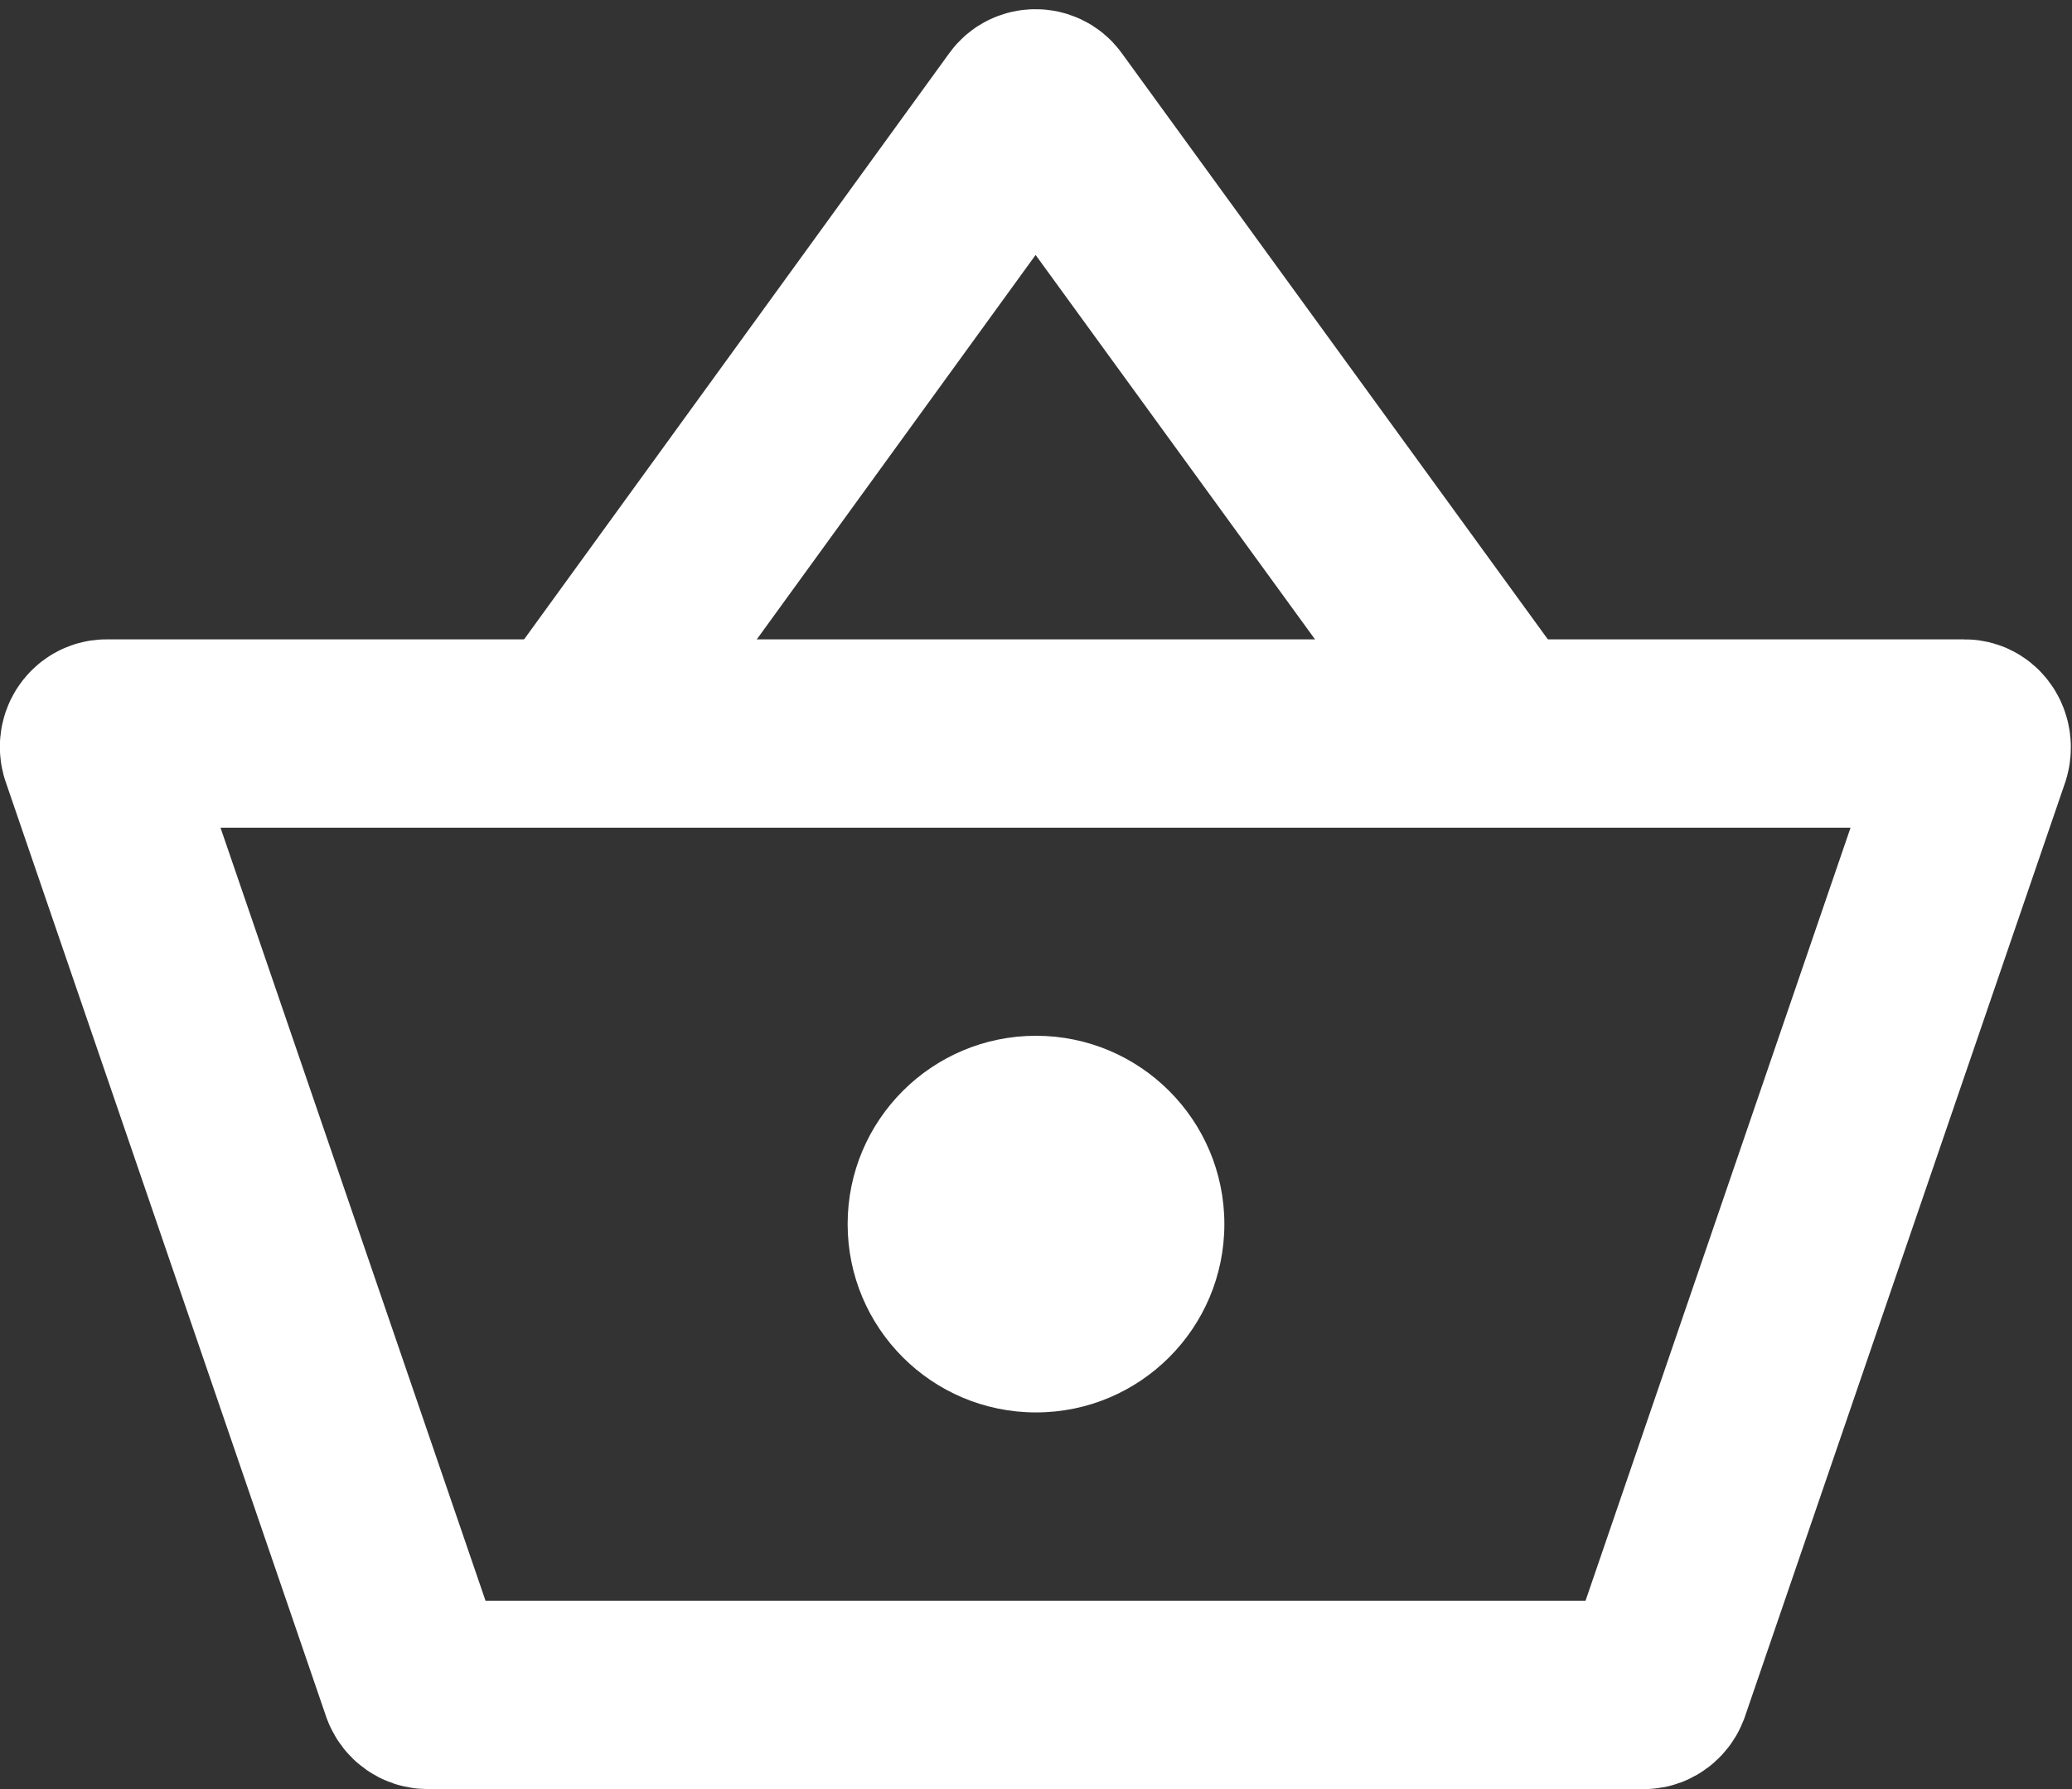 <?xml version="1.0" encoding="utf-8"?>
<!-- Generator: Adobe Illustrator 24.1.2, SVG Export Plug-In . SVG Version: 6.00 Build 0)  -->
<svg version="1.1" id="Layer_1" xmlns="http://www.w3.org/2000/svg" xmlns:xlink="http://www.w3.org/1999/xlink" x="0px" y="0px"
	 width="22px" height="19px" viewBox="0 0 22 19" style="enable-background:new 0 0 22 19;" xml:space="preserve">
<rect x="0" y="0" width="22" height="19" fill="#333333" stroke="none"/>
<style type="text/css">
	.st0{fill:#FFFFFF;}
	.st1{fill:none;stroke:#FFFFFF;stroke-width:2;stroke-miterlimit:10;}
</style>
<g>
	<circle class="st0" cx="11" cy="13" r="2"/>
	<path class="st1" d="M15.78,7.59L11.1,1.15c-0.05-0.07-0.16-0.07-0.21,0L6.22,7.59"/>
	<path class="st1" d="M11,18h6.46c0.05,0,0.1-0.04,0.12-0.09l3.4-9.92c0.03-0.1-0.03-0.2-0.12-0.2H11H1.13
		c-0.09,0-0.16,0.1-0.12,0.2l3.4,9.92C4.43,17.96,4.48,18,4.54,18H11z"/>
</g>
</svg>
